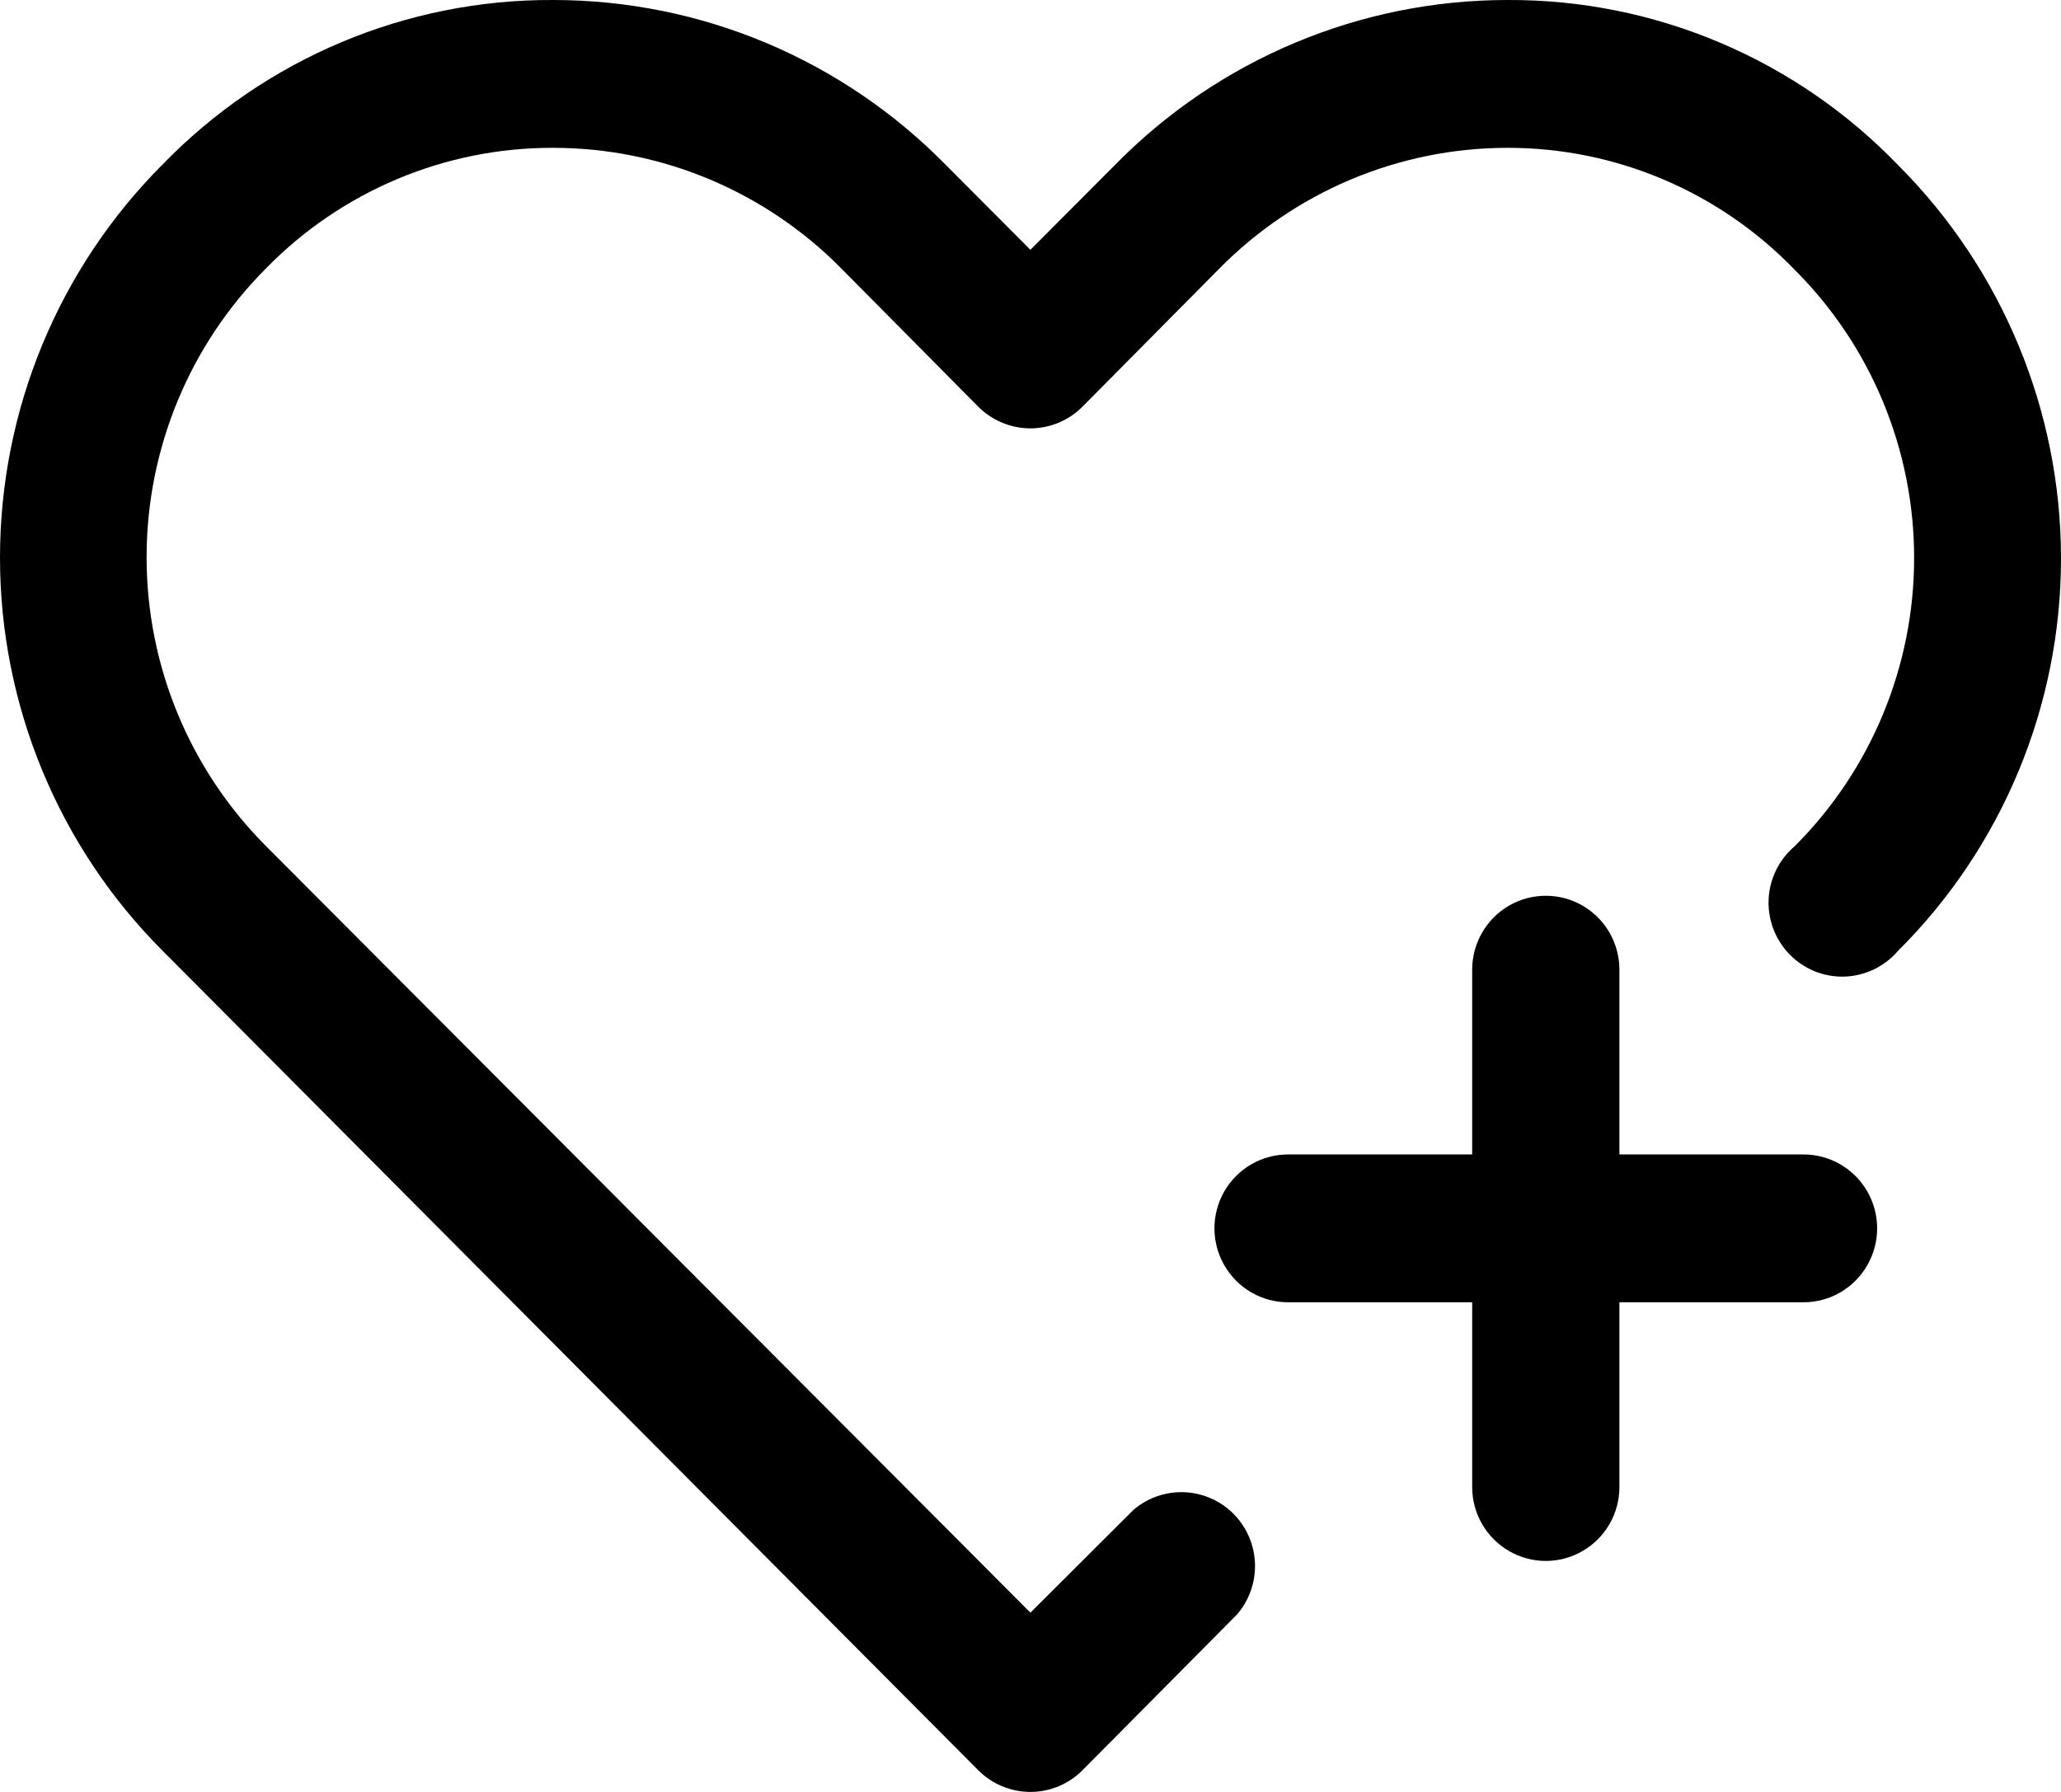<svg xmlns="http://www.w3.org/2000/svg" xmlns:xlink="http://www.w3.org/1999/xlink" version="1.1" width="23px" height="20px" viewBox="0 0 23.0 20.0"><defs><clipPath id="i0"><path d="M1440,0 L1440,2232 L0,2232 L0,0 L1440,0 Z"/></clipPath><clipPath id="i1"><path d="M16.823,0 C18.468,-0.008 20.045,0.66 21.187,1.848 C22.344,3.007 23,4.585 23,6.232 C23,7.879 22.344,9.457 21.178,10.616 C21.028,10.79 20.813,10.892 20.584,10.9 C20.355,10.907 20.134,10.818 19.973,10.654 C19.812,10.49 19.727,10.267 19.737,10.037 C19.748,9.808 19.853,9.593 20.028,9.445 C20.881,8.593 21.361,7.435 21.361,6.228 C21.361,5.02 20.881,3.862 20.028,3.011 C19.188,2.14 18.031,1.648 16.823,1.65 C15.613,1.65 14.453,2.138 13.602,3.003 L12.082,4.537 C11.928,4.693 11.718,4.781 11.499,4.781 C11.28,4.781 11.07,4.693 10.915,4.537 L9.395,3.003 C8.545,2.138 7.385,1.65 6.174,1.65 C4.969,1.646 3.814,2.131 2.97,2.994 C2.116,3.849 1.636,5.009 1.636,6.22 C1.636,7.43 2.116,8.59 2.97,9.445 L11.499,17.999 L12.649,16.852 C12.861,16.67 13.15,16.609 13.417,16.688 C13.684,16.767 13.893,16.977 13.972,17.245 C14.051,17.513 13.989,17.803 13.808,18.016 L12.082,19.756 C11.928,19.912 11.718,20 11.499,20 C11.28,20 11.07,19.912 10.915,19.756 L1.819,10.616 C0.655,9.454 0,7.873 0,6.224 C0,4.575 0.655,2.994 1.819,1.831 C2.963,0.653 4.535,-0.008 6.174,0 C7.821,-0 9.398,0.662 10.554,1.84 L11.499,2.788 L12.444,1.84 C13.599,0.662 15.177,-0 16.823,0 Z"/></clipPath><clipPath id="i2"><path d="M3.287,0.11 C3.541,-0.037 3.854,-0.037 4.108,0.11 C4.363,0.258 4.519,0.53 4.519,0.825 L4.519,2.887 L6.574,2.887 C6.867,2.887 7.138,3.044 7.285,3.299 C7.432,3.555 7.432,3.869 7.285,4.124 C7.138,4.38 6.867,4.537 6.574,4.537 L4.519,4.537 L4.519,6.599 C4.519,6.894 4.363,7.166 4.108,7.313 C3.854,7.461 3.541,7.461 3.287,7.313 C3.033,7.166 2.876,6.894 2.876,6.599 L2.876,4.537 L0.822,4.537 C0.528,4.537 0.257,4.38 0.11,4.124 C-0.037,3.869 -0.037,3.555 0.11,3.299 C0.257,3.044 0.528,2.887 0.822,2.887 L2.876,2.887 L2.876,0.825 C2.876,0.53 3.033,0.258 3.287,0.11 Z"/></clipPath></defs><g transform="translate(-784.0 -625.0)"><g clip-path="url(#i0)"><g transform="translate(784.0 623.0)"><g transform="translate(0.0 2.0)"><g clip-path="url(#i1)"><polygon points="0,-7.22800428e-05 23,-7.22800428e-05 23,20 0,20 0,-7.22800428e-05" stroke="none" fill="#000000"/></g><g transform="translate(13.553 9.998)"><g clip-path="url(#i2)"><polygon points="-1.38777878e-17,0 7.395,0 7.395,7.424 -1.38777878e-17,7.424 -1.38777878e-17,0" stroke="none" fill="#000000"/></g></g></g></g></g></g></svg>